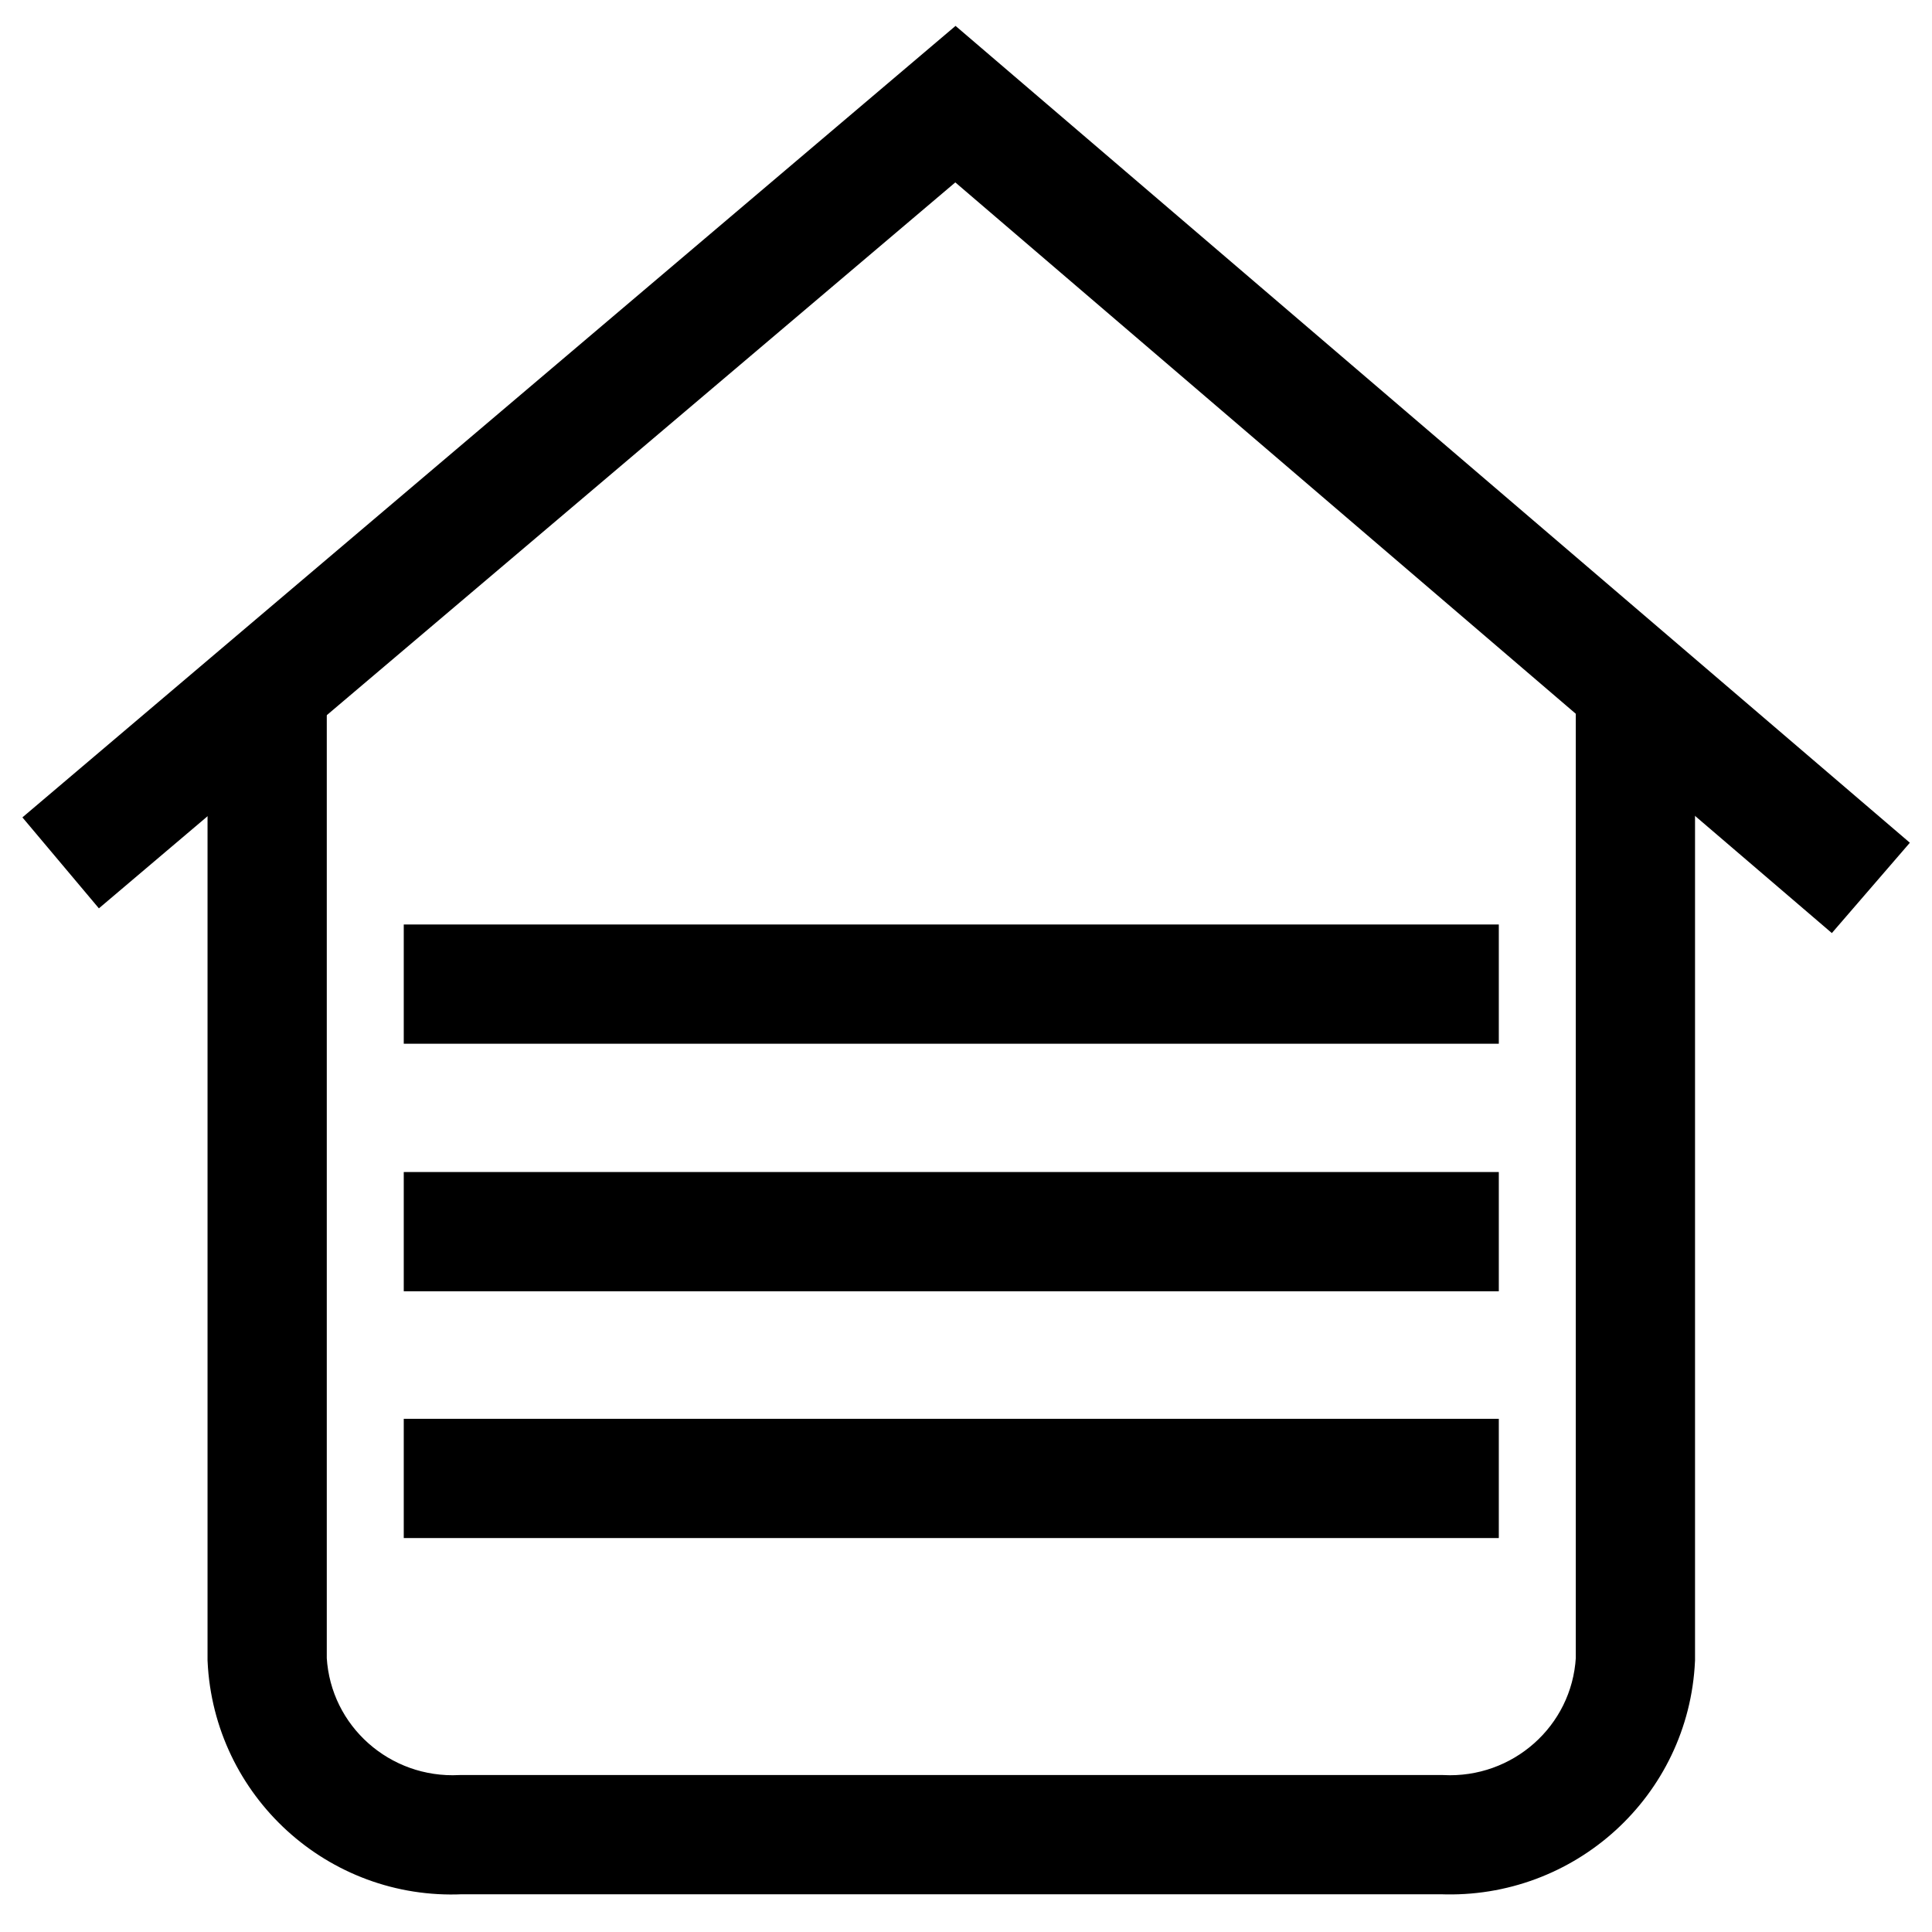 <?xml version="1.0" encoding="utf-8"?>
<!-- Svg Vector Icons : http://www.onlinewebfonts.com/icon -->
<!DOCTYPE svg PUBLIC "-//W3C//DTD SVG 1.1//EN" "http://www.w3.org/Graphics/SVG/1.1/DTD/svg11.dtd">
<svg version="1.1" xmlns="http://www.w3.org/2000/svg" xmlns:xlink="http://www.w3.org/1999/xlink" x="0px" y="0px" viewBox="0 0 256 256" enable-background="new 0 0 256 256" xml:space="preserve">
<g> <path stroke-width="10" fill-opacity="0" stroke="#000000"  d="M242.2,116.6l-115.6-99L13.7,113.3l-3.7-4.4L126.6,10L246,112.2L242.2,116.6L242.2,116.6z"/> <path stroke-width="10" fill-opacity="0" stroke="#000000"  d="M191,246H61.1c-15.1,0.7-27.9-11-28.6-26.1V93.1h5.8v126.8c0.7,11.9,10.9,20.9,22.8,20.3H191 c11.9,0.6,22.1-8.4,22.8-20.3V93.1h5.8v126.8C218.9,235,206.1,246.6,191,246z"/> <path stroke-width="10" fill-opacity="0" stroke="#000000"  d="M58.5,127.5h135.1v5.8H58.5V127.5z M58.5,160.3h135.1v5.8H58.5V160.3z M58.5,193h135.1v5.8H58.5V193z"/></g>
</svg>